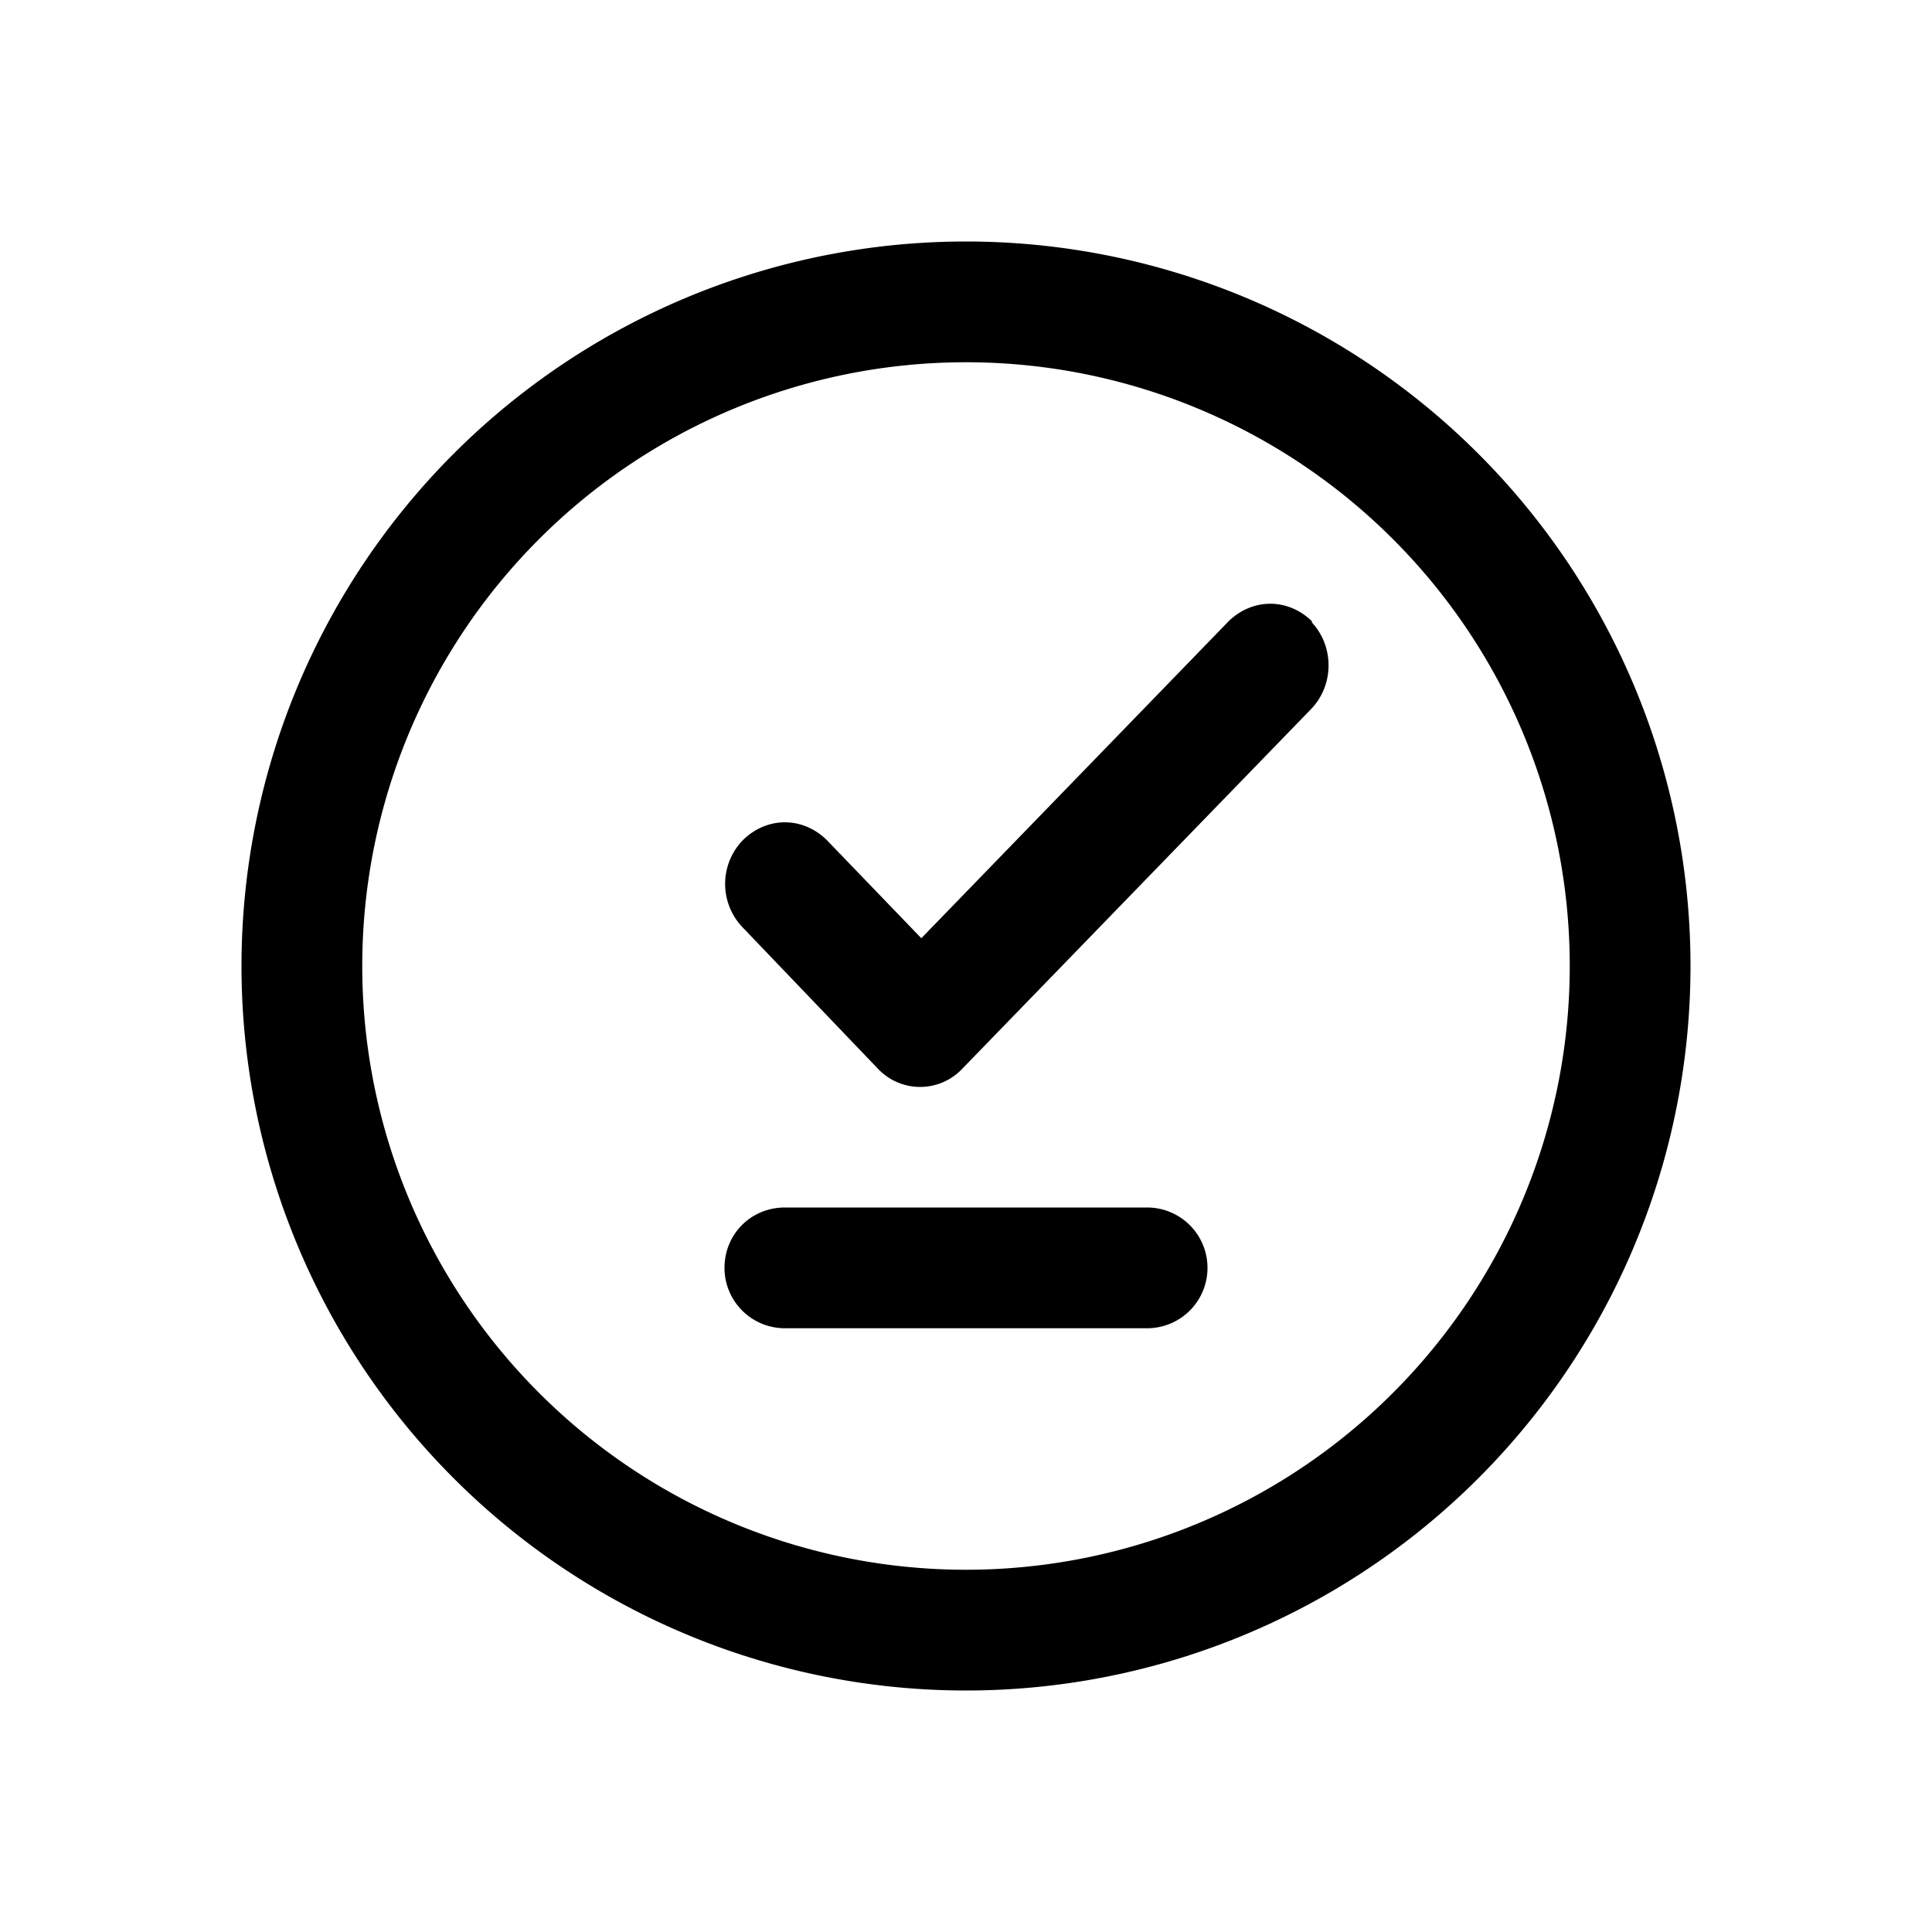 <svg width="16" height="16" viewBox="0 0 16 16" xmlns="http://www.w3.org/2000/svg"><path d="M8 13A5 5 0 1 1 8 3a5 5 0 0 1 0 10Zm0 1A6 6 0 1 0 8 2a6 6 0 0 0 0 12Zm2.86-8.85c.19.2.19.52 0 .72L7.97 8.85a.48.48 0 0 1-.7 0L6.15 7.68a.52.52 0 0 1 0-.72c.2-.2.5-.2.7 0l.78.81 2.54-2.62c.2-.2.5-.2.7 0ZM6 10.5c0-.28.22-.5.5-.5h3a.5.5 0 0 1 0 1h-3a.5.5 0 0 1-.5-.5Z"/></svg>